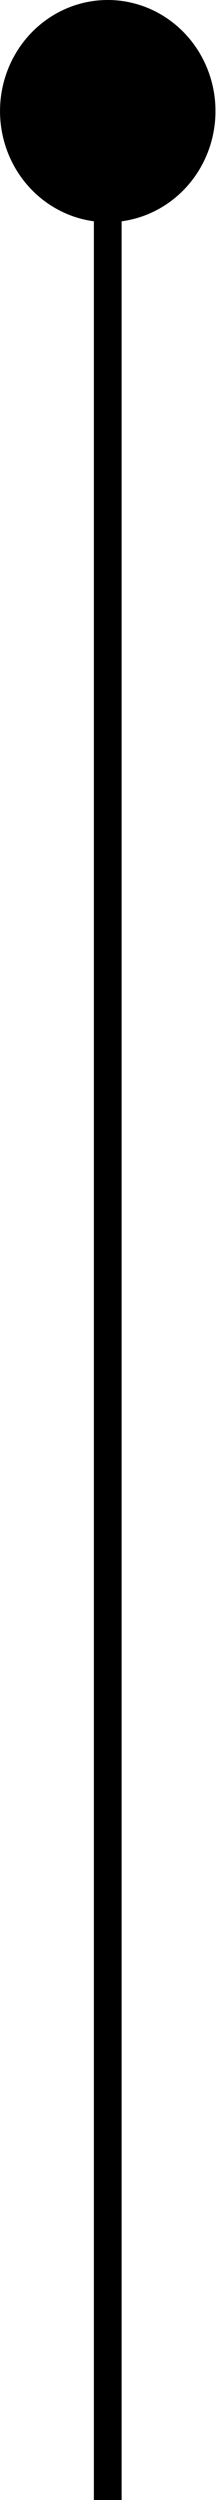 <?xml version="1.0" encoding="UTF-8"?> <svg xmlns="http://www.w3.org/2000/svg" width="8" height="90" viewBox="0 0 8 90" fill="none"><path d="M3.883 90L3.883 5" stroke="black"></path><ellipse cx="3.883" cy="4" rx="3.882" ry="4" transform="rotate(-180 3.883 4)" fill="black"></ellipse></svg> 